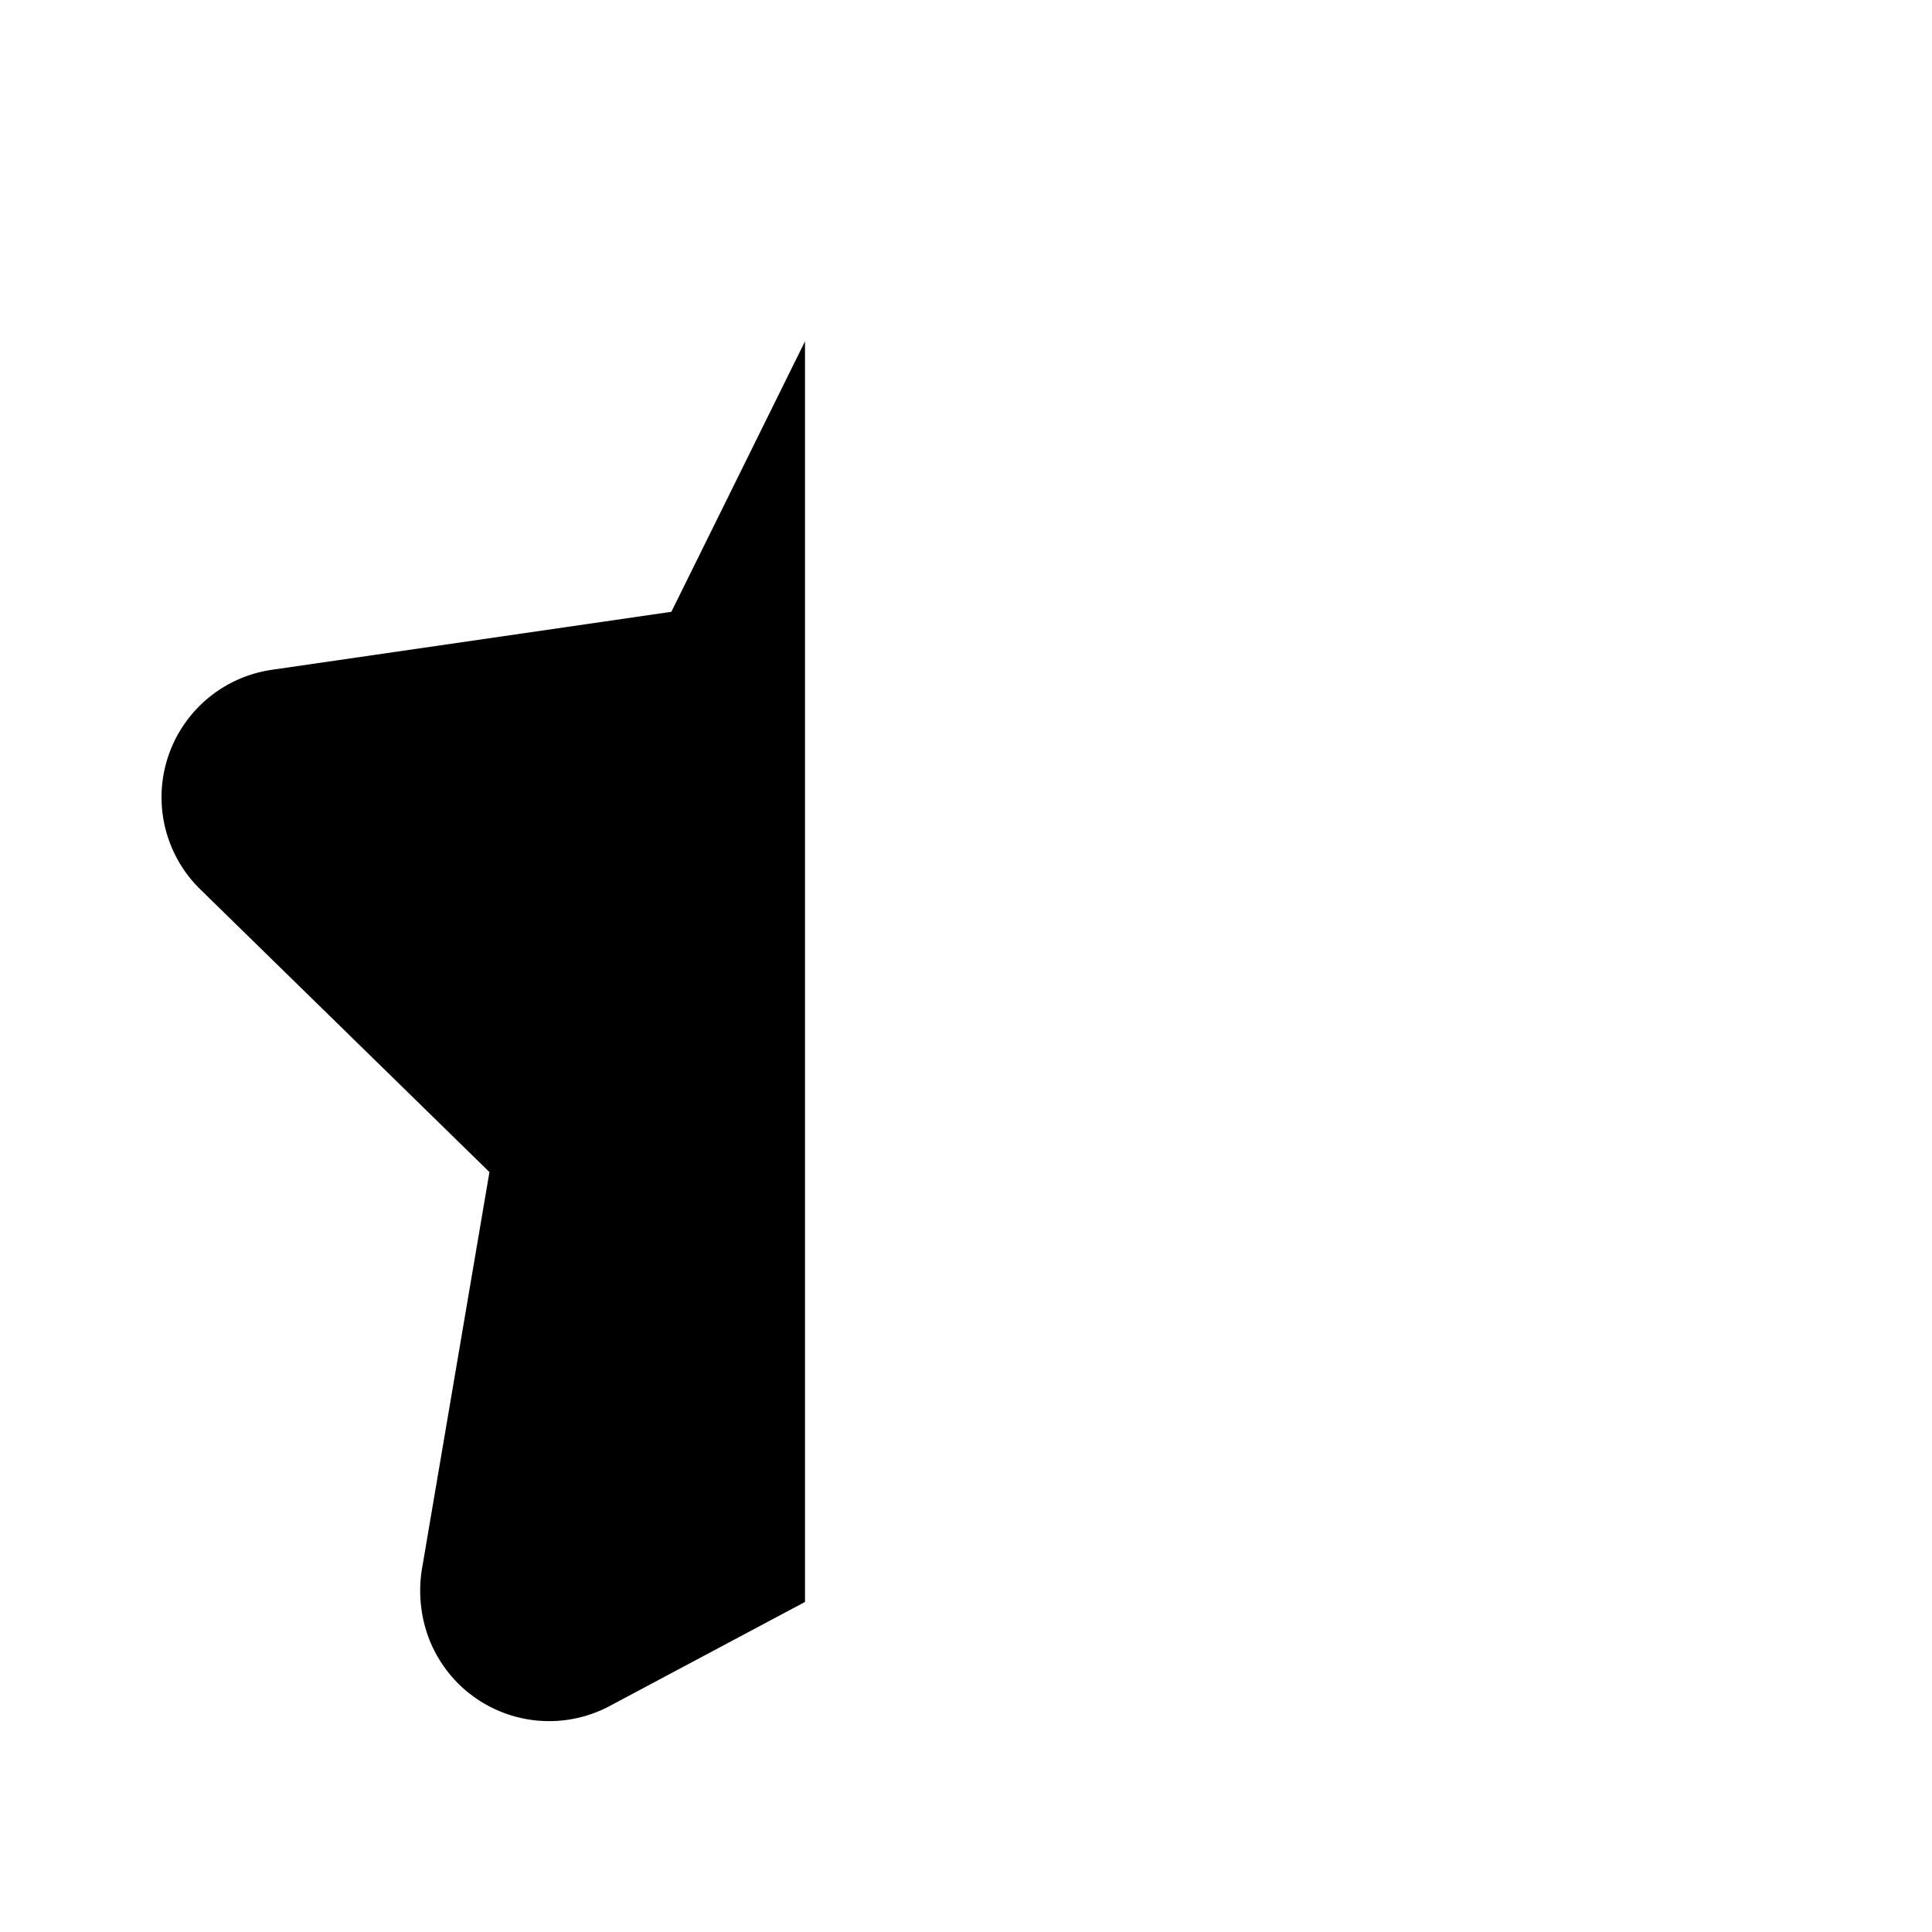 <svg width="12" height="12" viewBox="0 0 12 12" xmlns="http://www.w3.org/2000/svg"><path d="M5 2.12 4.17 3.8l-2.48.36a.8.8 0 0 0-.45 1.36l1.8 1.76-.42 2.47a.84.84 0 0 0 0 .26.8.8 0 0 0 1.16.59L5 9.95V2.12Z"/></svg>